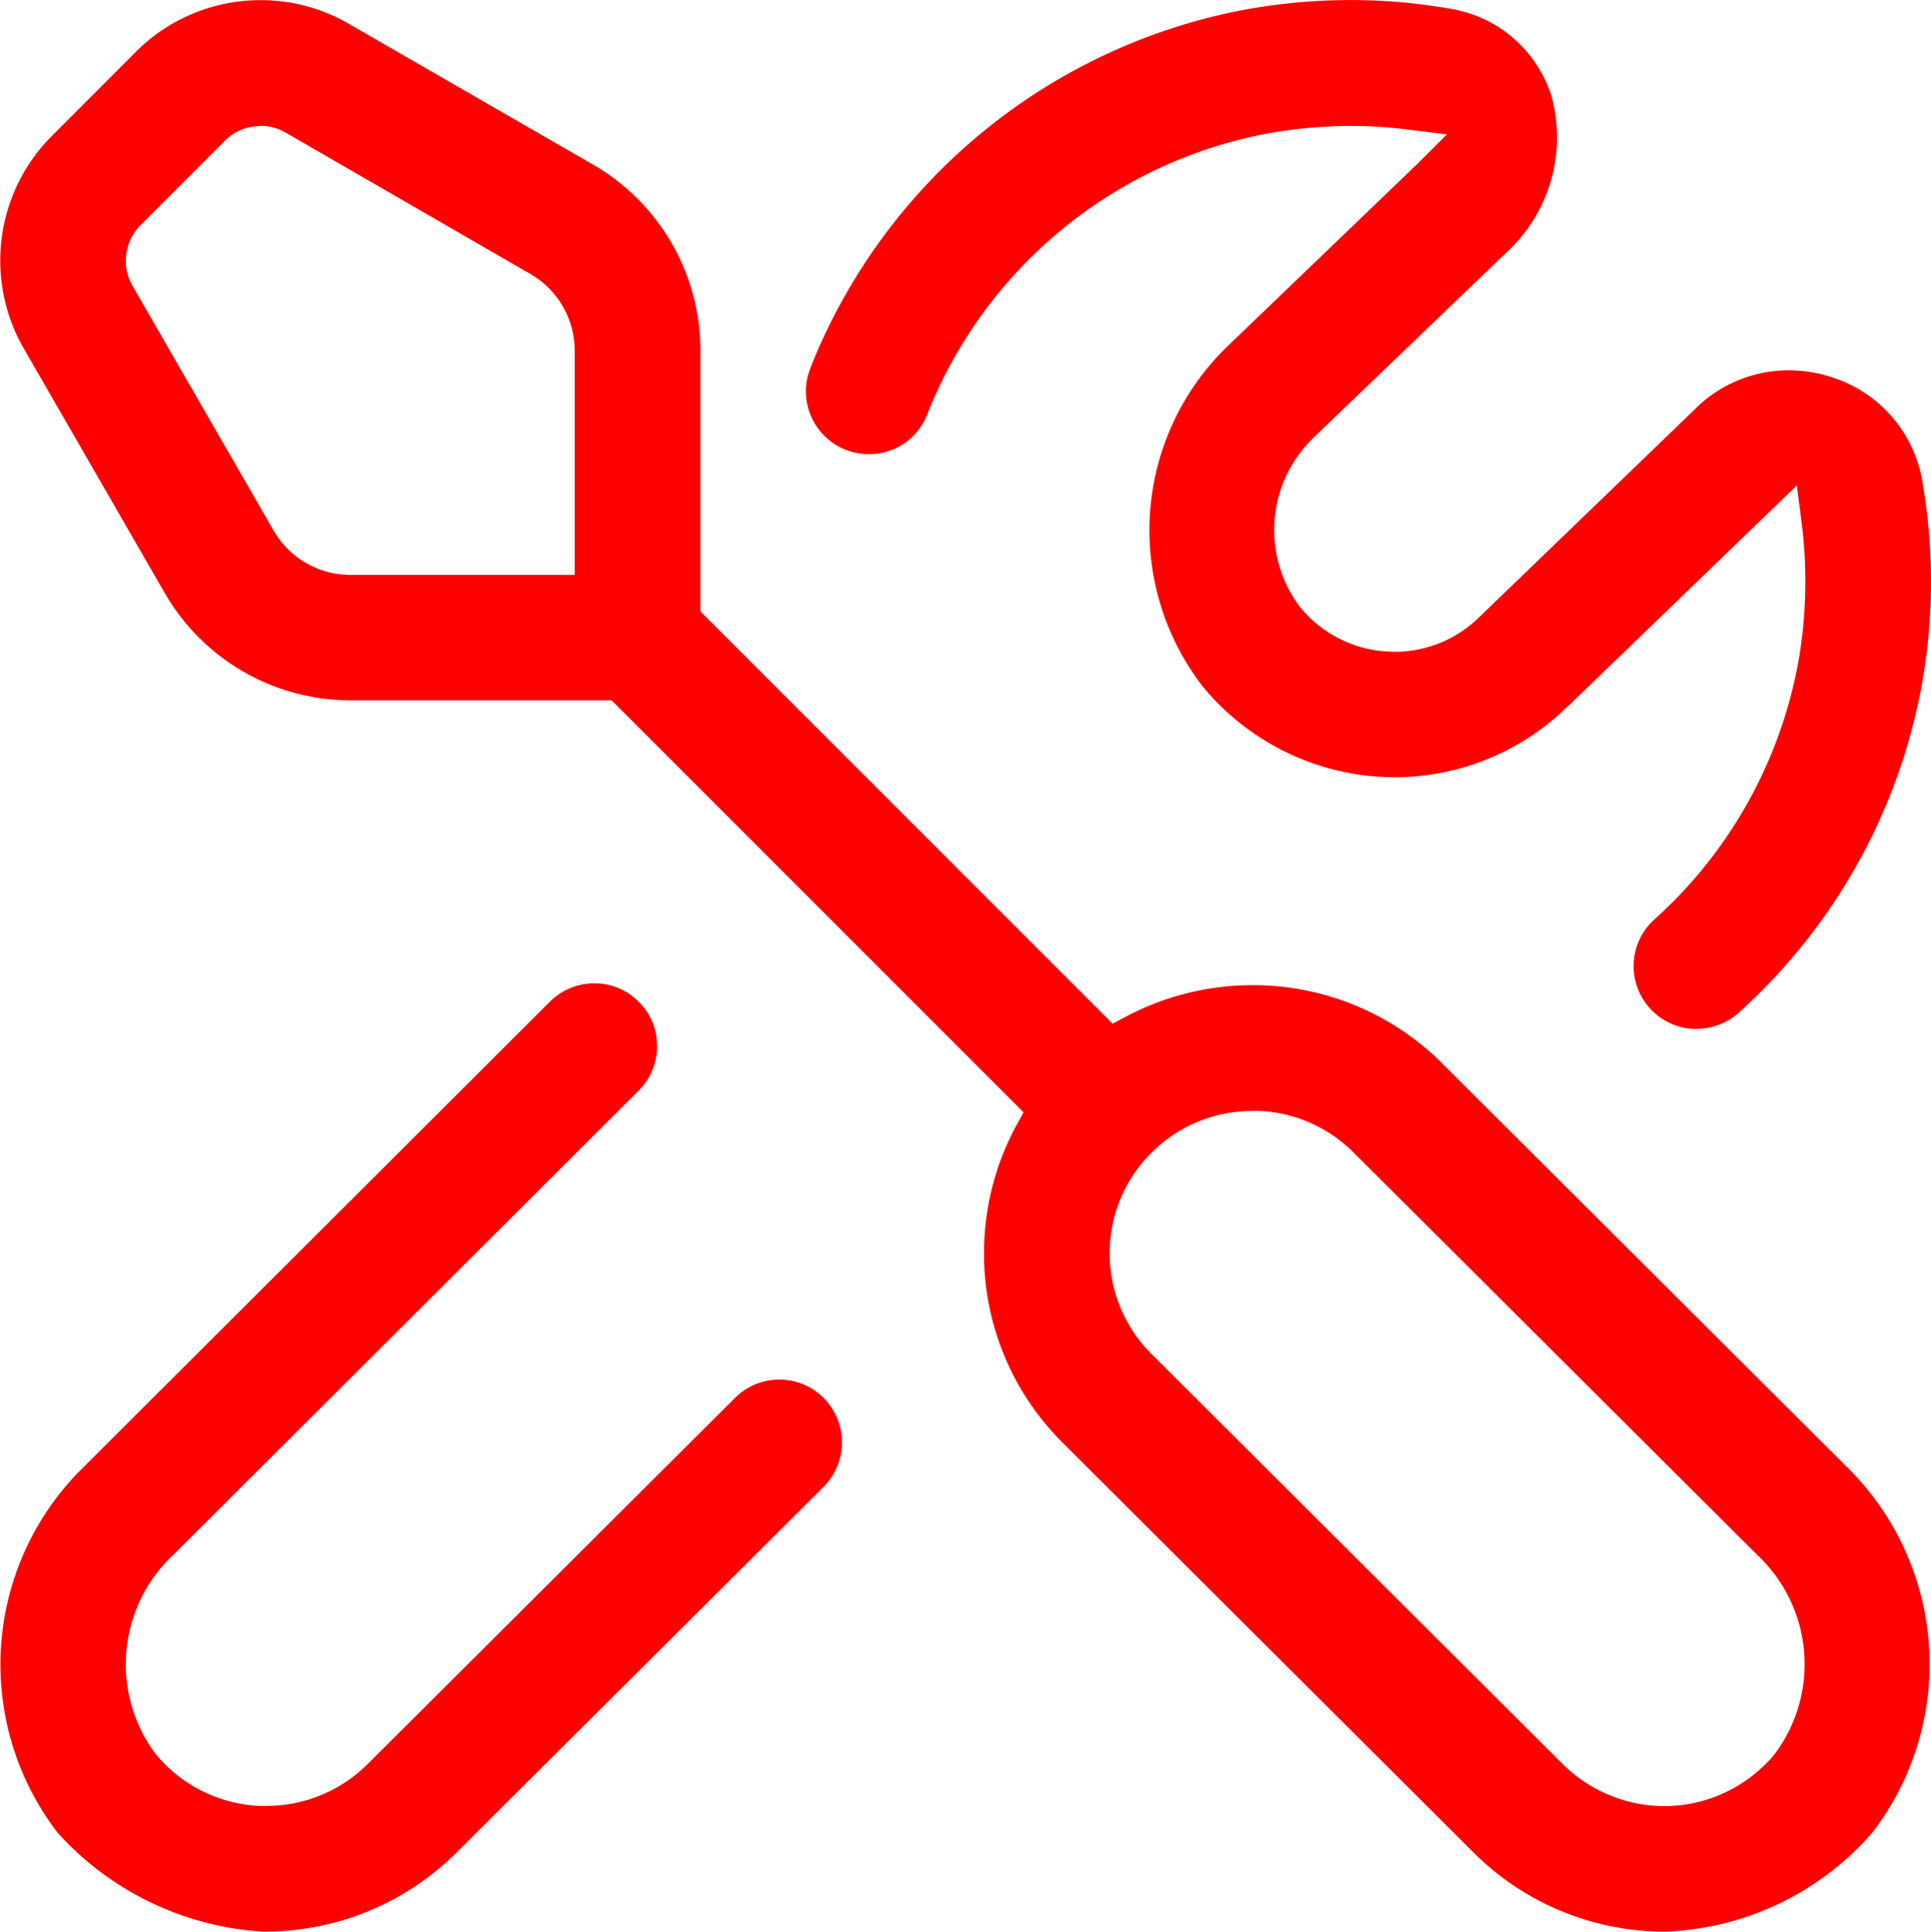 <svg xmlns="http://www.w3.org/2000/svg" width="50.121" height="50.132" viewBox="0 0 50.121 50.132">
  <path id="icon-tools" d="M-3448.808-10653.869a7.027,7.027,0,0,1-4.93-2.036l-10.682-10.652a6.918,6.918,0,0,1-2.042-4.922,6.955,6.955,0,0,1,.846-3.326l.18-.327-10.693-10.693h-6.783a5.57,5.57,0,0,1-4.812-2.78l-3.662-6.352a4.573,4.573,0,0,1,.728-5.515l2.184-2.187a4.56,4.56,0,0,1,3.24-1.338,4.543,4.543,0,0,1,2.278.61l6.351,3.661a5.57,5.57,0,0,1,2.781,4.812v6.781l10.7,10.7.328-.175a7.01,7.01,0,0,1,3.3-.825,6.952,6.952,0,0,1,4.823,1.927l10.572,10.542a7.174,7.174,0,0,1,.693,9.529A7.479,7.479,0,0,1-3448.808-10653.869Zm-10.682-21.3a3.7,3.7,0,0,0-2.627,1.086,3.663,3.663,0,0,0-1.083,2.608,3.672,3.672,0,0,0,1.085,2.614l10.682,10.652a3.767,3.767,0,0,0,2.635,1.083c.059,0,.123,0,.175-.006a3.72,3.72,0,0,0,2.539-1.182h.011l.15-.186a3.887,3.887,0,0,0-.473-5.15l-10.47-10.437A3.7,3.7,0,0,0-3459.49-10675.174Zm-25.748-25.562a1.3,1.3,0,0,0-.93.384l-2.184,2.185a1.31,1.31,0,0,0-.21,1.582l3.662,6.352a2.3,2.3,0,0,0,1.986,1.147h5.827v-5.825a2.3,2.3,0,0,0-1.15-1.985l-6.348-3.667A1.308,1.308,0,0,0-3485.239-10700.736Zm.134,46.865a7.813,7.813,0,0,1-5.4-2.566,7.163,7.163,0,0,1,.7-9.523l12.074-12.05a1.63,1.63,0,0,1,1.153-.476,1.6,1.6,0,0,1,1.153.481,1.593,1.593,0,0,1,.475,1.152,1.617,1.617,0,0,1-.478,1.152l-12.076,12.047a3.887,3.887,0,0,0-.478,5.147,3.7,3.7,0,0,0,2.706,1.37c.054,0,.114,0,.167,0a3.725,3.725,0,0,0,2.641-1.08l9.54-9.508a1.622,1.622,0,0,1,1.15-.476,1.62,1.62,0,0,1,1.155.479,1.634,1.634,0,0,1,0,2.3l-9.537,9.5A7.038,7.038,0,0,1-3485.1-10653.871Zm37.137-23.43a1.628,1.628,0,0,1-1.212-.538,1.63,1.63,0,0,1-.419-1.179,1.623,1.623,0,0,1,.537-1.126,11.836,11.836,0,0,0,3.729-6.649,12.026,12.026,0,0,0,.094-3.63l-.126-.985-5.924,5.717-.008,0a6.4,6.4,0,0,1-4.5,1.856c-.118,0-.227,0-.333-.008a6.464,6.464,0,0,1-4.667-2.361,6.638,6.638,0,0,1,.631-8.793l4.97-4.774.747-.747-1.013-.126a11.293,11.293,0,0,0-1.483-.094,12.184,12.184,0,0,0-2.128.19,11.848,11.848,0,0,0-8.863,7.294,1.615,1.615,0,0,1-1.515,1.034,1.652,1.652,0,0,1-.6-.112,1.632,1.632,0,0,1-.9-.868,1.618,1.618,0,0,1-.021-1.244l.064-.169a15.151,15.151,0,0,1,11.254-9.15,15.388,15.388,0,0,1,2.711-.242,14.9,14.9,0,0,1,2.609.231,3.3,3.3,0,0,1,2.6,2.265,4.048,4.048,0,0,1-1.177,4.063l-4.97,4.771-.008.008a3.322,3.322,0,0,0-.384,4.4,3.143,3.143,0,0,0,2.3,1.171c.045,0,.1.006.156.006a3.137,3.137,0,0,0,2.235-.925l5.567-5.367.005-.006a3.432,3.432,0,0,1,2.445-1.008,3.59,3.59,0,0,1,1.085.173,3.434,3.434,0,0,1,2.367,2.678,15.225,15.225,0,0,1-.011,5.325,15.1,15.1,0,0,1-4.755,8.5A1.636,1.636,0,0,1-3447.967-10677.3Z" transform="translate(3492.003 10704.001)" fill="red"/>
</svg>
